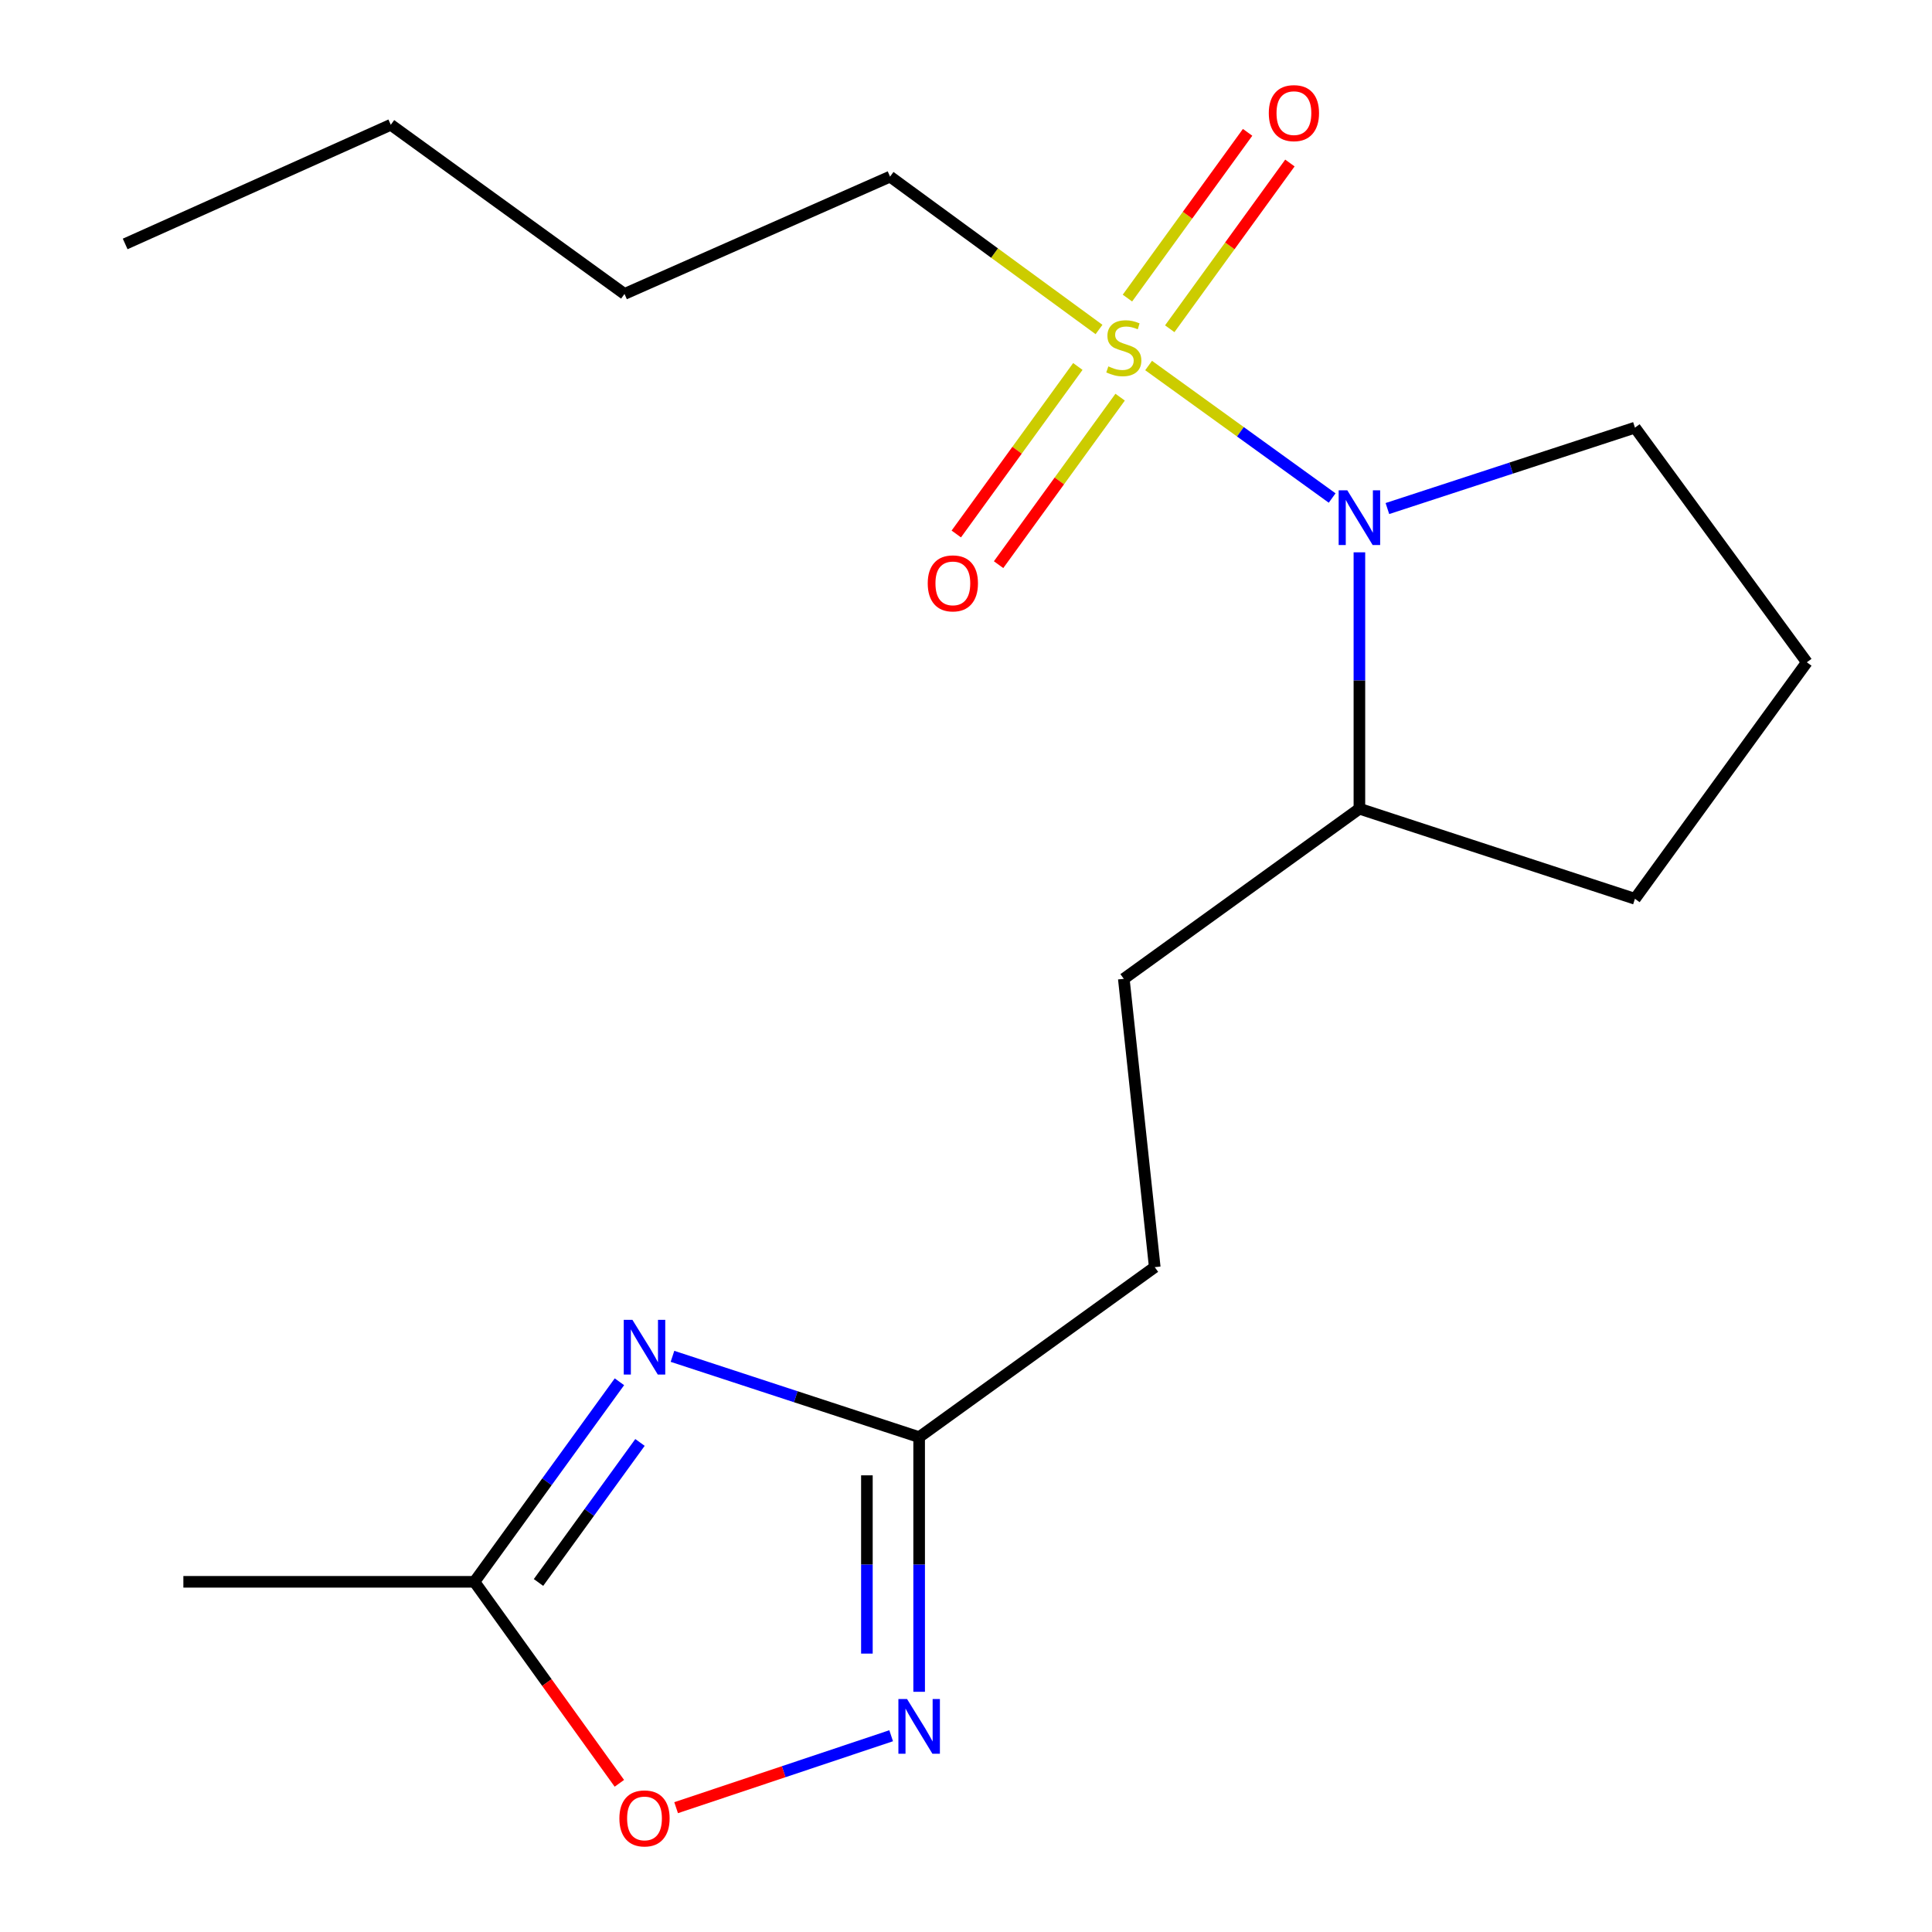 <?xml version='1.0' encoding='iso-8859-1'?>
<svg version='1.1' baseProfile='full'
              xmlns='http://www.w3.org/2000/svg'
                      xmlns:rdkit='http://www.rdkit.org/xml'
                      xmlns:xlink='http://www.w3.org/1999/xlink'
                  xml:space='preserve'
width='1000px' height='1000px' viewBox='0 0 1000 1000'>
<!-- END OF HEADER -->
<rect style='opacity:1.0;fill:#FFFFFF;stroke:none' width='1000' height='1000' x='0' y='0'> </rect>
<path class='bond-0' d='M 594.518,189.192 L 642.02,223.484' style='fill:none;fill-rule:evenodd;stroke:#CCCC00;stroke-width:6px;stroke-linecap:butt;stroke-linejoin:miter;stroke-opacity:1' />
<path class='bond-0' d='M 642.02,223.484 L 689.521,257.775' style='fill:none;fill-rule:evenodd;stroke:#0000FF;stroke-width:6px;stroke-linecap:butt;stroke-linejoin:miter;stroke-opacity:1' />
<path class='bond-6' d='M 605.457,170.163 L 636.555,127.268' style='fill:none;fill-rule:evenodd;stroke:#CCCC00;stroke-width:6px;stroke-linecap:butt;stroke-linejoin:miter;stroke-opacity:1' />
<path class='bond-6' d='M 636.555,127.268 L 667.653,84.374' style='fill:none;fill-rule:evenodd;stroke:#FF0000;stroke-width:6px;stroke-linecap:butt;stroke-linejoin:miter;stroke-opacity:1' />
<path class='bond-6' d='M 583.56,154.288 L 614.658,111.394' style='fill:none;fill-rule:evenodd;stroke:#CCCC00;stroke-width:6px;stroke-linecap:butt;stroke-linejoin:miter;stroke-opacity:1' />
<path class='bond-6' d='M 614.658,111.394 L 645.756,68.499' style='fill:none;fill-rule:evenodd;stroke:#FF0000;stroke-width:6px;stroke-linecap:butt;stroke-linejoin:miter;stroke-opacity:1' />
<path class='bond-7' d='M 557.887,189.686 L 526.431,233.037' style='fill:none;fill-rule:evenodd;stroke:#CCCC00;stroke-width:6px;stroke-linecap:butt;stroke-linejoin:miter;stroke-opacity:1' />
<path class='bond-7' d='M 526.431,233.037 L 494.975,276.388' style='fill:none;fill-rule:evenodd;stroke:#FF0000;stroke-width:6px;stroke-linecap:butt;stroke-linejoin:miter;stroke-opacity:1' />
<path class='bond-7' d='M 579.777,205.57 L 548.321,248.921' style='fill:none;fill-rule:evenodd;stroke:#CCCC00;stroke-width:6px;stroke-linecap:butt;stroke-linejoin:miter;stroke-opacity:1' />
<path class='bond-7' d='M 548.321,248.921 L 516.866,292.272' style='fill:none;fill-rule:evenodd;stroke:#FF0000;stroke-width:6px;stroke-linecap:butt;stroke-linejoin:miter;stroke-opacity:1' />
<path class='bond-11' d='M 568.851,170.54 L 514.772,130.982' style='fill:none;fill-rule:evenodd;stroke:#CCCC00;stroke-width:6px;stroke-linecap:butt;stroke-linejoin:miter;stroke-opacity:1' />
<path class='bond-11' d='M 514.772,130.982 L 460.693,91.423' style='fill:none;fill-rule:evenodd;stroke:#000000;stroke-width:6px;stroke-linecap:butt;stroke-linejoin:miter;stroke-opacity:1' />
<path class='bond-8' d='M 703.625,285.883 L 703.625,352.235' style='fill:none;fill-rule:evenodd;stroke:#0000FF;stroke-width:6px;stroke-linecap:butt;stroke-linejoin:miter;stroke-opacity:1' />
<path class='bond-8' d='M 703.625,352.235 L 703.625,418.587' style='fill:none;fill-rule:evenodd;stroke:#000000;stroke-width:6px;stroke-linecap:butt;stroke-linejoin:miter;stroke-opacity:1' />
<path class='bond-12' d='M 718.116,263.222 L 782.181,242.285' style='fill:none;fill-rule:evenodd;stroke:#0000FF;stroke-width:6px;stroke-linecap:butt;stroke-linejoin:miter;stroke-opacity:1' />
<path class='bond-12' d='M 782.181,242.285 L 846.247,221.348' style='fill:none;fill-rule:evenodd;stroke:#000000;stroke-width:6px;stroke-linecap:butt;stroke-linejoin:miter;stroke-opacity:1' />
<path class='bond-1' d='M 348.073,702.037 L 411.911,722.948' style='fill:none;fill-rule:evenodd;stroke:#0000FF;stroke-width:6px;stroke-linecap:butt;stroke-linejoin:miter;stroke-opacity:1' />
<path class='bond-1' d='M 411.911,722.948 L 475.749,743.858' style='fill:none;fill-rule:evenodd;stroke:#000000;stroke-width:6px;stroke-linecap:butt;stroke-linejoin:miter;stroke-opacity:1' />
<path class='bond-4' d='M 320.613,715.204 L 283.094,766.975' style='fill:none;fill-rule:evenodd;stroke:#0000FF;stroke-width:6px;stroke-linecap:butt;stroke-linejoin:miter;stroke-opacity:1' />
<path class='bond-4' d='M 283.094,766.975 L 245.574,818.745' style='fill:none;fill-rule:evenodd;stroke:#000000;stroke-width:6px;stroke-linecap:butt;stroke-linejoin:miter;stroke-opacity:1' />
<path class='bond-4' d='M 331.257,746.607 L 304.993,782.846' style='fill:none;fill-rule:evenodd;stroke:#0000FF;stroke-width:6px;stroke-linecap:butt;stroke-linejoin:miter;stroke-opacity:1' />
<path class='bond-4' d='M 304.993,782.846 L 278.729,819.085' style='fill:none;fill-rule:evenodd;stroke:#000000;stroke-width:6px;stroke-linecap:butt;stroke-linejoin:miter;stroke-opacity:1' />
<path class='bond-2' d='M 475.749,875.669 L 475.749,809.764' style='fill:none;fill-rule:evenodd;stroke:#0000FF;stroke-width:6px;stroke-linecap:butt;stroke-linejoin:miter;stroke-opacity:1' />
<path class='bond-2' d='M 475.749,809.764 L 475.749,743.858' style='fill:none;fill-rule:evenodd;stroke:#000000;stroke-width:6px;stroke-linecap:butt;stroke-linejoin:miter;stroke-opacity:1' />
<path class='bond-2' d='M 448.703,855.898 L 448.703,809.764' style='fill:none;fill-rule:evenodd;stroke:#0000FF;stroke-width:6px;stroke-linecap:butt;stroke-linejoin:miter;stroke-opacity:1' />
<path class='bond-2' d='M 448.703,809.764 L 448.703,763.63' style='fill:none;fill-rule:evenodd;stroke:#000000;stroke-width:6px;stroke-linecap:butt;stroke-linejoin:miter;stroke-opacity:1' />
<path class='bond-5' d='M 461.261,898.419 L 405.61,917.036' style='fill:none;fill-rule:evenodd;stroke:#0000FF;stroke-width:6px;stroke-linecap:butt;stroke-linejoin:miter;stroke-opacity:1' />
<path class='bond-5' d='M 405.61,917.036 L 349.959,935.653' style='fill:none;fill-rule:evenodd;stroke:#FF0000;stroke-width:6px;stroke-linecap:butt;stroke-linejoin:miter;stroke-opacity:1' />
<path class='bond-3' d='M 475.749,743.858 L 597.695,655.869' style='fill:none;fill-rule:evenodd;stroke:#000000;stroke-width:6px;stroke-linecap:butt;stroke-linejoin:miter;stroke-opacity:1' />
<path class='bond-13' d='M 245.574,818.745 L 94.914,818.745' style='fill:none;fill-rule:evenodd;stroke:#000000;stroke-width:6px;stroke-linecap:butt;stroke-linejoin:miter;stroke-opacity:1' />
<path class='bond-20' d='M 245.574,818.745 L 283.079,870.892' style='fill:none;fill-rule:evenodd;stroke:#000000;stroke-width:6px;stroke-linecap:butt;stroke-linejoin:miter;stroke-opacity:1' />
<path class='bond-20' d='M 283.079,870.892 L 320.583,923.039' style='fill:none;fill-rule:evenodd;stroke:#FF0000;stroke-width:6px;stroke-linecap:butt;stroke-linejoin:miter;stroke-opacity:1' />
<path class='bond-9' d='M 703.625,418.587 L 581.678,506.637' style='fill:none;fill-rule:evenodd;stroke:#000000;stroke-width:6px;stroke-linecap:butt;stroke-linejoin:miter;stroke-opacity:1' />
<path class='bond-15' d='M 703.625,418.587 L 846.247,465.211' style='fill:none;fill-rule:evenodd;stroke:#000000;stroke-width:6px;stroke-linecap:butt;stroke-linejoin:miter;stroke-opacity:1' />
<path class='bond-10' d='M 581.678,506.637 L 597.695,655.869' style='fill:none;fill-rule:evenodd;stroke:#000000;stroke-width:6px;stroke-linecap:butt;stroke-linejoin:miter;stroke-opacity:1' />
<path class='bond-16' d='M 460.693,91.423 L 323.241,152.141' style='fill:none;fill-rule:evenodd;stroke:#000000;stroke-width:6px;stroke-linecap:butt;stroke-linejoin:miter;stroke-opacity:1' />
<path class='bond-14' d='M 846.247,221.348 L 935.212,342.799' style='fill:none;fill-rule:evenodd;stroke:#000000;stroke-width:6px;stroke-linecap:butt;stroke-linejoin:miter;stroke-opacity:1' />
<path class='bond-19' d='M 935.212,342.799 L 846.247,465.211' style='fill:none;fill-rule:evenodd;stroke:#000000;stroke-width:6px;stroke-linecap:butt;stroke-linejoin:miter;stroke-opacity:1' />
<path class='bond-17' d='M 323.241,152.141 L 202.271,64.588' style='fill:none;fill-rule:evenodd;stroke:#000000;stroke-width:6px;stroke-linecap:butt;stroke-linejoin:miter;stroke-opacity:1' />
<path class='bond-18' d='M 202.271,64.588 L 64.788,126.267' style='fill:none;fill-rule:evenodd;stroke:#000000;stroke-width:6px;stroke-linecap:butt;stroke-linejoin:miter;stroke-opacity:1' />
<path  class='atom-0' d='M 573.678 189.643
Q 573.998 189.763, 575.318 190.323
Q 576.638 190.883, 578.078 191.243
Q 579.558 191.563, 580.998 191.563
Q 583.678 191.563, 585.238 190.283
Q 586.798 188.963, 586.798 186.683
Q 586.798 185.123, 585.998 184.163
Q 585.238 183.203, 584.038 182.683
Q 582.838 182.163, 580.838 181.563
Q 578.318 180.803, 576.798 180.083
Q 575.318 179.363, 574.238 177.843
Q 573.198 176.323, 573.198 173.763
Q 573.198 170.203, 575.598 168.003
Q 578.038 165.803, 582.838 165.803
Q 586.118 165.803, 589.838 167.363
L 588.918 170.443
Q 585.518 169.043, 582.958 169.043
Q 580.198 169.043, 578.678 170.203
Q 577.158 171.323, 577.198 173.283
Q 577.198 174.803, 577.958 175.723
Q 578.758 176.643, 579.878 177.163
Q 581.038 177.683, 582.958 178.283
Q 585.518 179.083, 587.038 179.883
Q 588.558 180.683, 589.638 182.323
Q 590.758 183.923, 590.758 186.683
Q 590.758 190.603, 588.118 192.723
Q 585.518 194.803, 581.158 194.803
Q 578.638 194.803, 576.718 194.243
Q 574.838 193.723, 572.598 192.803
L 573.678 189.643
' fill='#CCCC00'/>
<path  class='atom-1' d='M 697.365 253.797
L 706.645 268.797
Q 707.565 270.277, 709.045 272.957
Q 710.525 275.637, 710.605 275.797
L 710.605 253.797
L 714.365 253.797
L 714.365 282.117
L 710.485 282.117
L 700.525 265.717
Q 699.365 263.797, 698.125 261.597
Q 696.925 259.397, 696.565 258.717
L 696.565 282.117
L 692.885 282.117
L 692.885 253.797
L 697.365 253.797
' fill='#0000FF'/>
<path  class='atom-2' d='M 327.333 683.135
L 336.613 698.135
Q 337.533 699.615, 339.013 702.295
Q 340.493 704.975, 340.573 705.135
L 340.573 683.135
L 344.333 683.135
L 344.333 711.455
L 340.453 711.455
L 330.493 695.055
Q 329.333 693.135, 328.093 690.935
Q 326.893 688.735, 326.533 688.055
L 326.533 711.455
L 322.853 711.455
L 322.853 683.135
L 327.333 683.135
' fill='#0000FF'/>
<path  class='atom-3' d='M 469.489 879.412
L 478.769 894.412
Q 479.689 895.892, 481.169 898.572
Q 482.649 901.252, 482.729 901.412
L 482.729 879.412
L 486.489 879.412
L 486.489 907.732
L 482.609 907.732
L 472.649 891.332
Q 471.489 889.412, 470.249 887.212
Q 469.049 885.012, 468.689 884.332
L 468.689 907.732
L 465.009 907.732
L 465.009 879.412
L 469.489 879.412
' fill='#0000FF'/>
<path  class='atom-6' d='M 320.593 941.208
Q 320.593 934.408, 323.953 930.608
Q 327.313 926.808, 333.593 926.808
Q 339.873 926.808, 343.233 930.608
Q 346.593 934.408, 346.593 941.208
Q 346.593 948.088, 343.193 952.008
Q 339.793 955.888, 333.593 955.888
Q 327.353 955.888, 323.953 952.008
Q 320.593 948.128, 320.593 941.208
M 333.593 952.688
Q 337.913 952.688, 340.233 949.808
Q 342.593 946.888, 342.593 941.208
Q 342.593 935.648, 340.233 932.848
Q 337.913 930.008, 333.593 930.008
Q 329.273 930.008, 326.913 932.808
Q 324.593 935.608, 324.593 941.208
Q 324.593 946.928, 326.913 949.808
Q 329.273 952.688, 333.593 952.688
' fill='#FF0000'/>
<path  class='atom-7' d='M 656.728 58.552
Q 656.728 51.752, 660.088 47.952
Q 663.448 44.152, 669.728 44.152
Q 676.008 44.152, 679.368 47.952
Q 682.728 51.752, 682.728 58.552
Q 682.728 65.432, 679.328 69.352
Q 675.928 73.232, 669.728 73.232
Q 663.488 73.232, 660.088 69.352
Q 656.728 65.472, 656.728 58.552
M 669.728 70.032
Q 674.048 70.032, 676.368 67.152
Q 678.728 64.232, 678.728 58.552
Q 678.728 52.992, 676.368 50.192
Q 674.048 47.352, 669.728 47.352
Q 665.408 47.352, 663.048 50.152
Q 660.728 52.952, 660.728 58.552
Q 660.728 64.272, 663.048 67.152
Q 665.408 70.032, 669.728 70.032
' fill='#FF0000'/>
<path  class='atom-8' d='M 480.193 301.95
Q 480.193 295.15, 483.553 291.35
Q 486.913 287.55, 493.193 287.55
Q 499.473 287.55, 502.833 291.35
Q 506.193 295.15, 506.193 301.95
Q 506.193 308.83, 502.793 312.75
Q 499.393 316.63, 493.193 316.63
Q 486.953 316.63, 483.553 312.75
Q 480.193 308.87, 480.193 301.95
M 493.193 313.43
Q 497.513 313.43, 499.833 310.55
Q 502.193 307.63, 502.193 301.95
Q 502.193 296.39, 499.833 293.59
Q 497.513 290.75, 493.193 290.75
Q 488.873 290.75, 486.513 293.55
Q 484.193 296.35, 484.193 301.95
Q 484.193 307.67, 486.513 310.55
Q 488.873 313.43, 493.193 313.43
' fill='#FF0000'/>
</svg>
